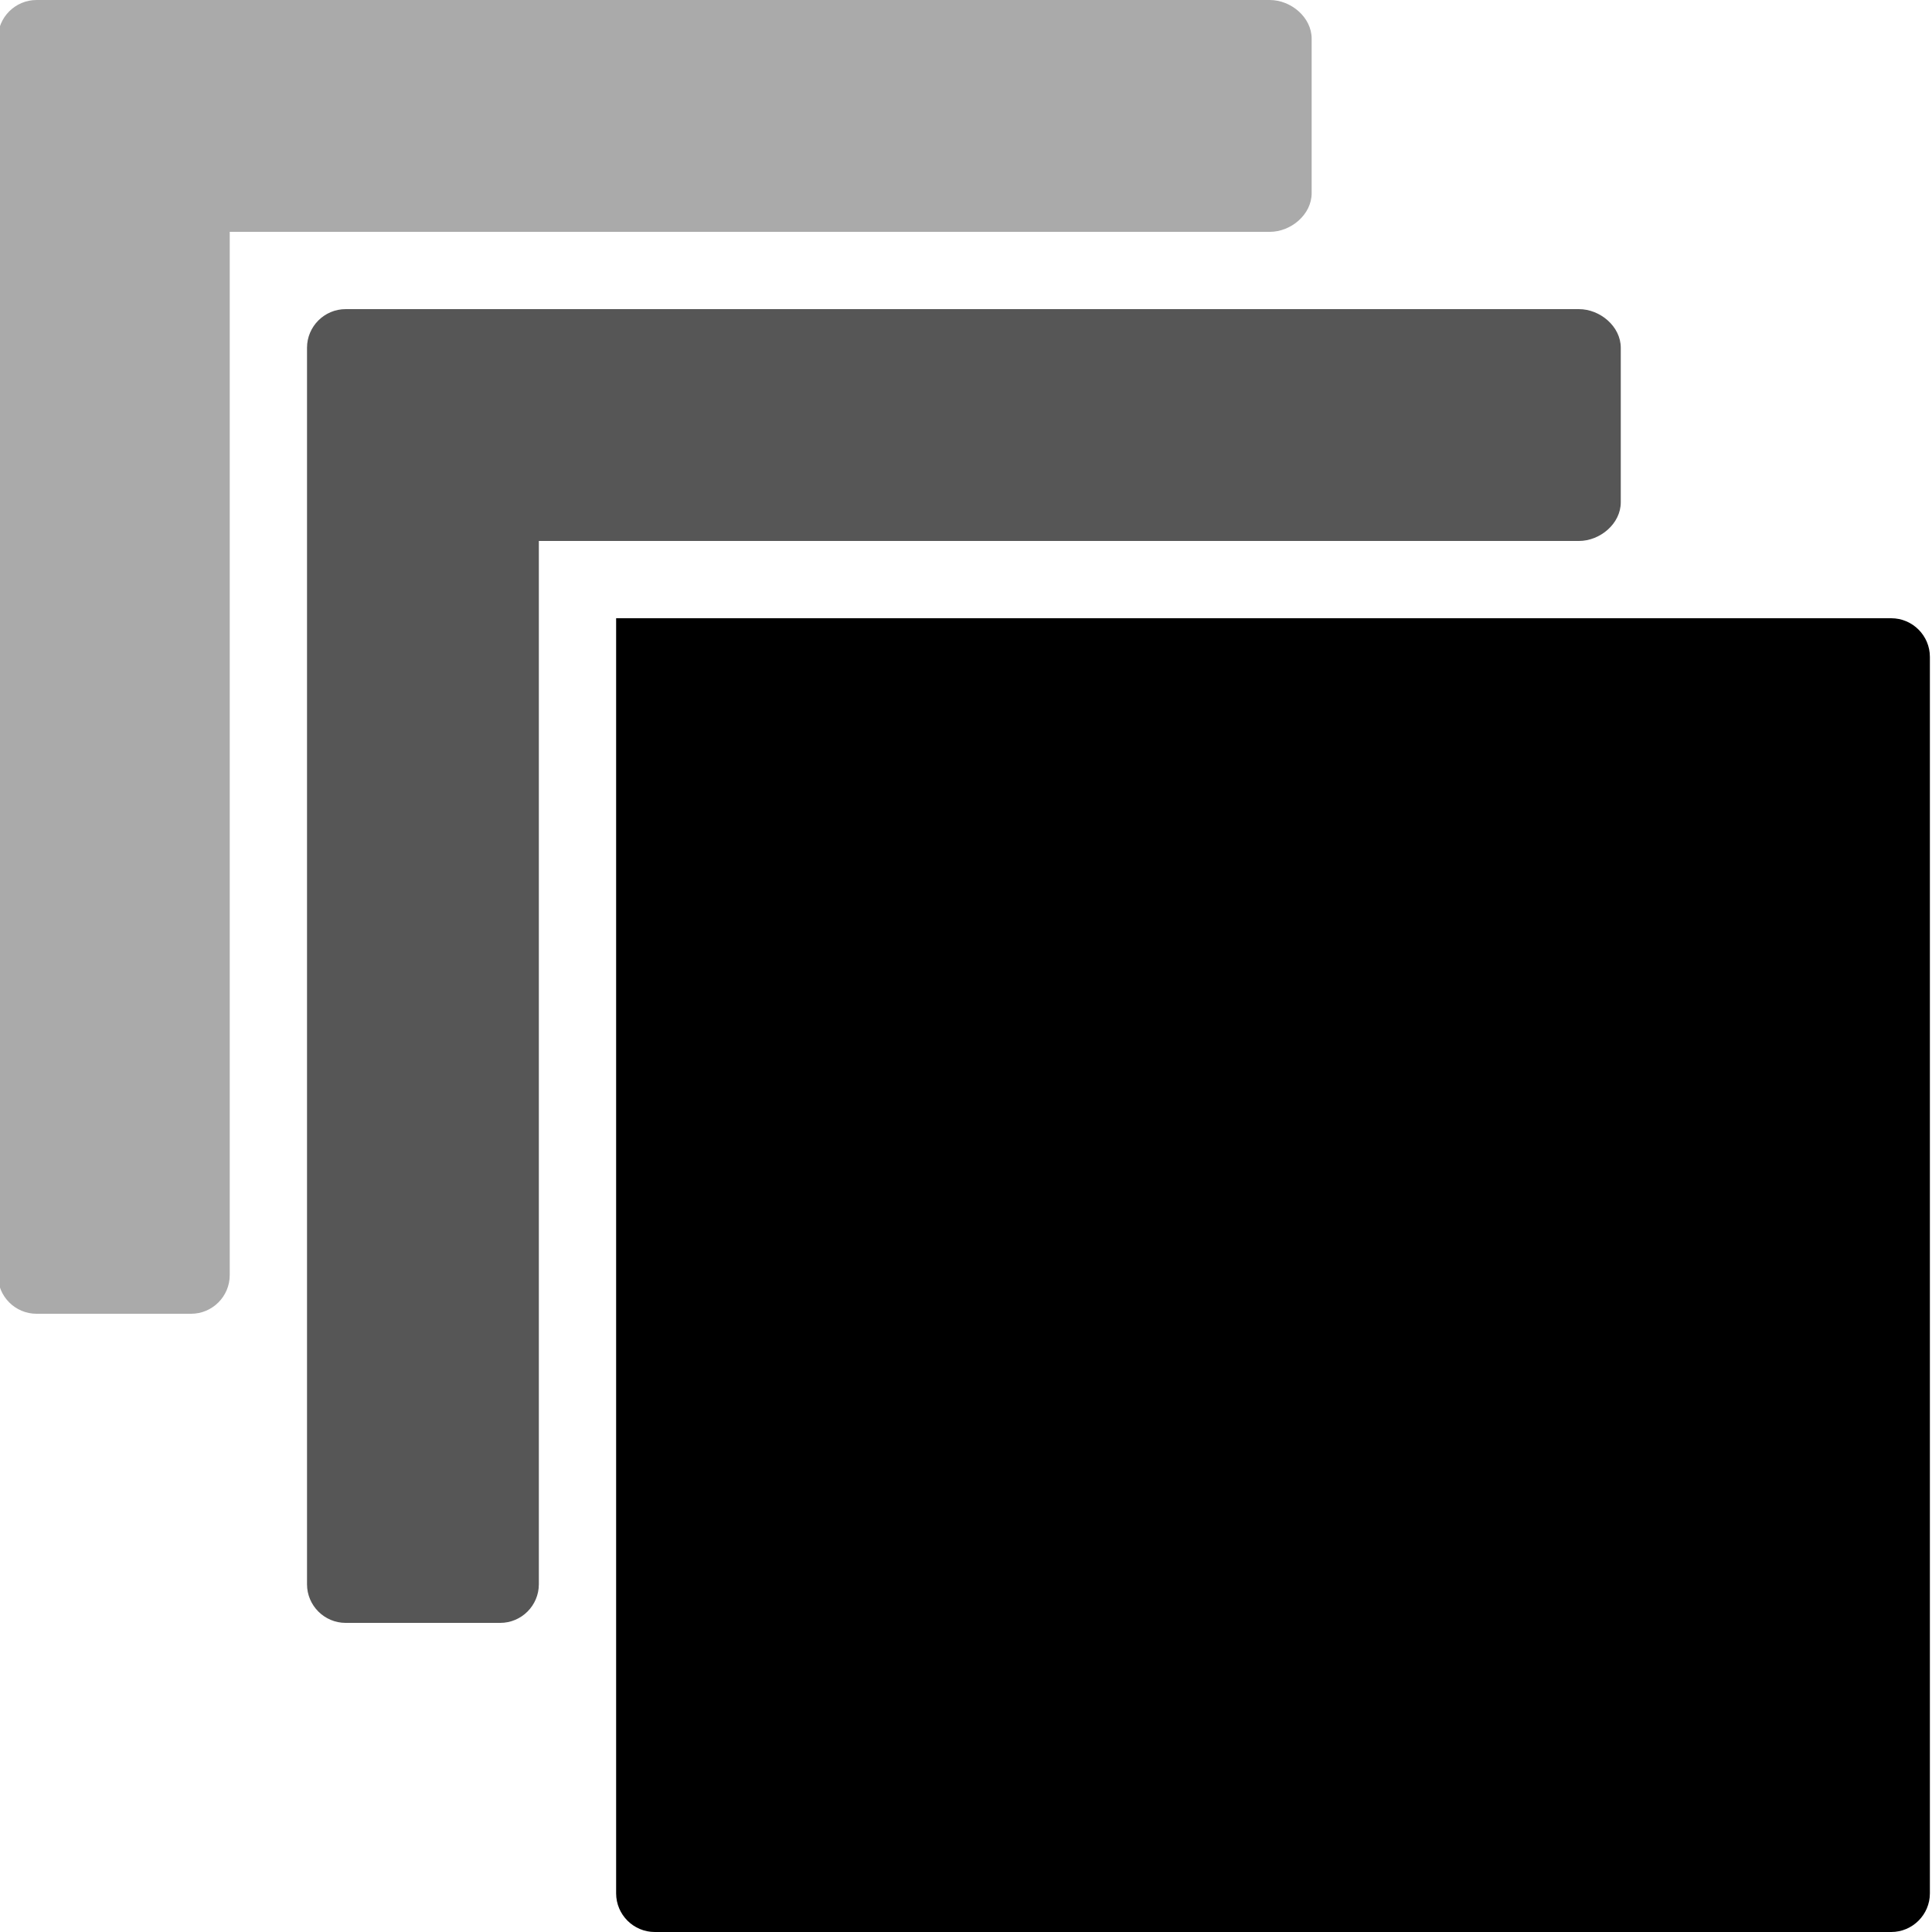 ﻿<?xml version="1.0" encoding="utf-8"?>
<!DOCTYPE svg PUBLIC "-//W3C//DTD SVG 1.1//EN" "http://www.w3.org/Graphics/SVG/1.1/DTD/svg11.dtd">
<svg xmlns="http://www.w3.org/2000/svg" xmlns:xlink="http://www.w3.org/1999/xlink" version="1.1" baseProfile="full" width="1024" height="1024" viewBox="0 0 1024.00 1024.00" enable-background="new 0 0 1024.00 1024.00" xml:space="preserve">
	<g>
		<path fill="#000000" fill-opacity="0.333" stroke-width="0.2" stroke-linejoin="round" d="M 19.363,0.004L 673.002,0.004C 684.279,0.004 695.202,9.204 695.202,20.484L 695.202,102.404C 695.202,113.684 684.279,122.884 673.002,122.884L 121.763,122.884L 121.763,675.843C 121.763,687.123 112.561,696.323 101.283,696.323L 19.363,696.323C 8.085,696.323 -1.117,687.123 -1.117,675.843L -1.117,20.484C -1.117,9.204 8.085,0.004 19.363,0.004 Z "/>
		<path fill="#000000" fill-opacity="1" stroke-width="0.2" stroke-linejoin="round" d="M 1002.4,327.683C 1013.68,327.683 1022.88,336.883 1022.88,348.163L 1022.88,1003.52C 1022.88,1014.8 1013.68,1024 1002.4,1024L 347.042,1024C 335.764,1024 326.562,1014.8 326.562,1003.52L 326.562,327.683"/>
		<path fill="#000000" fill-opacity="0.663" stroke-width="0.2" stroke-linejoin="round" d="M 162.723,184.324L 162.723,839.683C 162.723,850.963 171.924,860.163 183.203,860.163L 265.123,860.163C 276.401,860.163 285.603,850.963 285.603,839.683L 285.603,286.723L 836.842,286.723C 848.118,286.723 859.042,277.523 859.042,266.244L 859.042,184.324C 859.042,173.044 848.118,163.844 836.842,163.844L 183.203,163.844C 171.924,163.844 162.723,173.044 162.723,184.324 Z "/>
	</g>
</svg>
